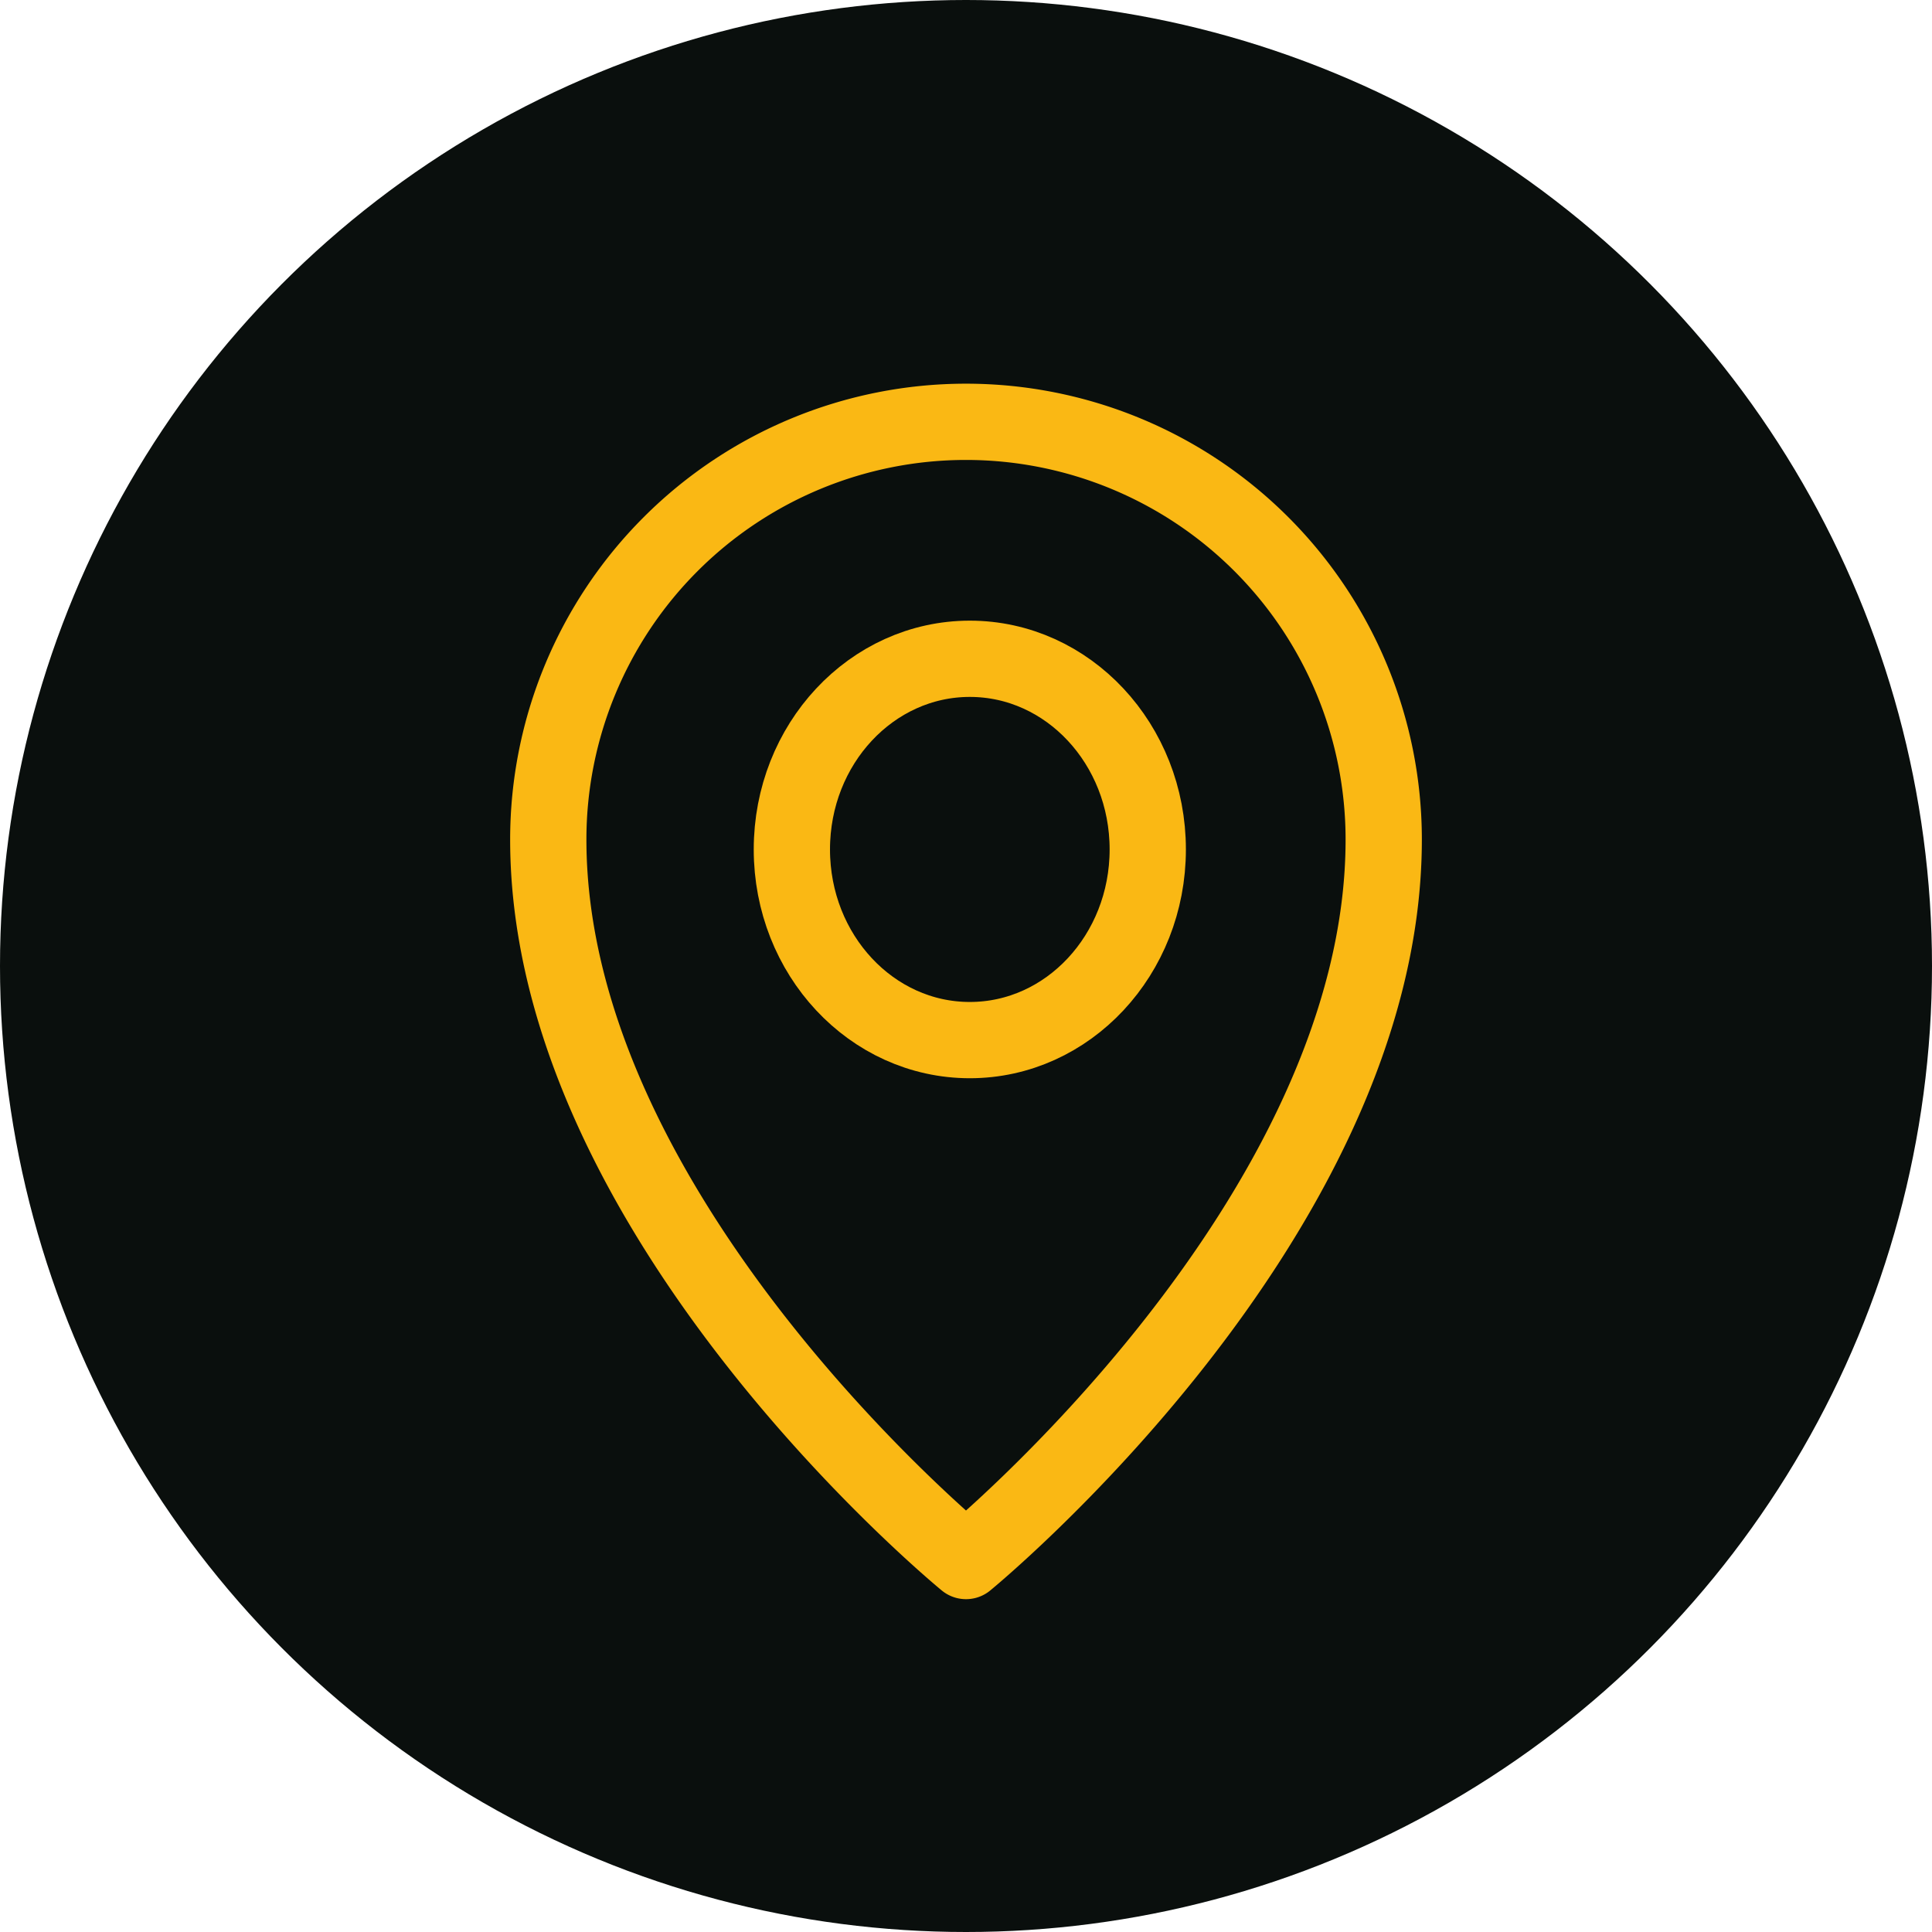 <svg xmlns="http://www.w3.org/2000/svg" width="76" height="76" viewBox="0 0 76 76"><g transform="translate(-1053 -944)"><circle cx="38" cy="38" r="38" transform="translate(1053 944)" fill="#0a0f0d"/><g transform="translate(1074.568 960.593)"><path d="M37.864,17.432A16.432,16.432,0,0,0,5,17.432C5,32.37,21.432,45.814,21.432,45.814S37.864,32.37,37.864,17.432Z" transform="translate(-5 -1)" fill="none" stroke="#fab814" stroke-linecap="round" stroke-linejoin="round" stroke-width="3"/><ellipse cx="7" cy="7.5" rx="7" ry="7.5" transform="translate(9.582 9.322)" fill="none" stroke="#fab814" stroke-linecap="round" stroke-linejoin="round" stroke-width="3"/></g></g></svg>